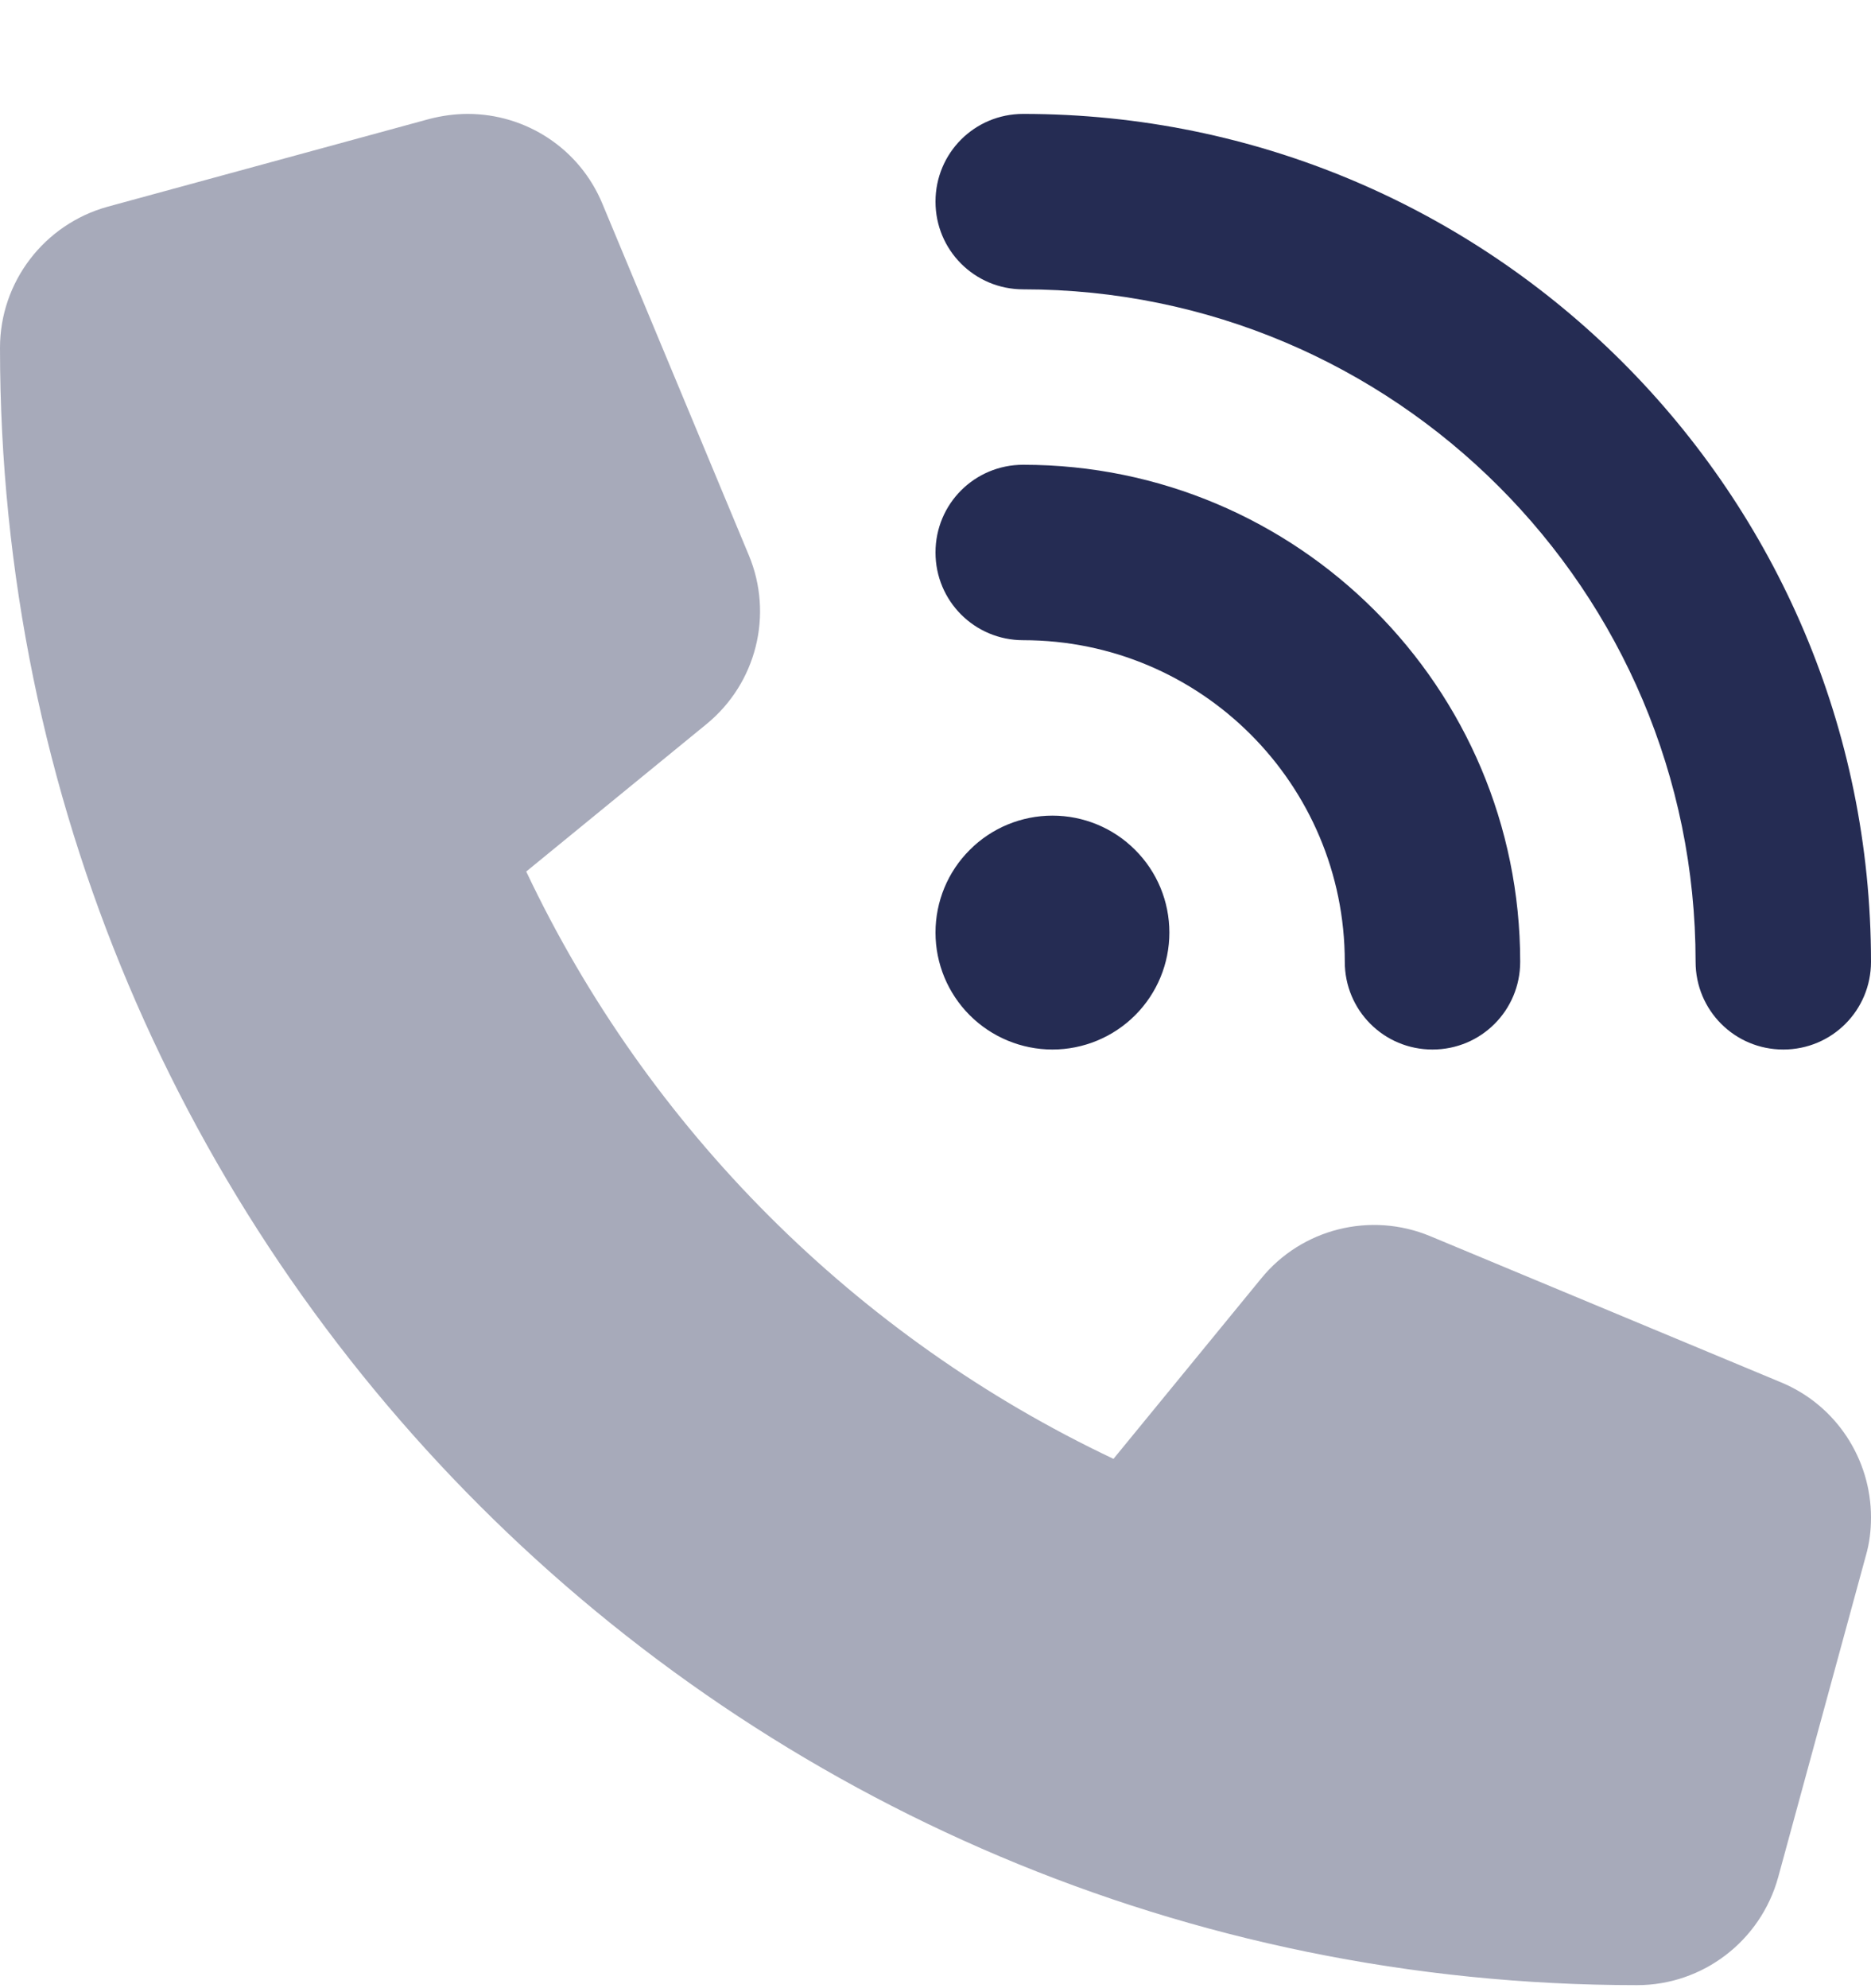 <svg width="16" height="17" viewBox="0 0 16 17" fill="none" xmlns="http://www.w3.org/2000/svg">
<g clip-path="url(#clip0_4006_58)">
<path opacity="0.4" d="M0 2.974C0 10.705 6.269 16.974 14 16.974C14.562 16.974 15.056 16.596 15.206 16.052L15.956 13.302C15.988 13.192 16 13.083 16 12.974C16 12.48 15.706 12.017 15.231 11.82L12.231 10.57C11.722 10.358 11.131 10.505 10.784 10.933L9.522 12.474C7.322 11.433 5.541 9.652 4.5 7.452L6.041 6.192C6.469 5.842 6.616 5.255 6.403 4.746L5.153 1.746C4.956 1.267 4.494 0.974 4 0.974C3.891 0.974 3.781 0.989 3.672 1.017L0.922 1.767C0.378 1.917 0 2.411 0 2.974Z" fill="#252C53"/>
<path d="M8 1.724C8 1.308 8.334 0.974 8.75 0.974C12.753 0.974 16 4.221 16 8.224C16 8.639 15.666 8.974 15.25 8.974C14.834 8.974 14.5 8.639 14.5 8.224C14.5 5.049 11.925 2.474 8.75 2.474C8.334 2.474 8 2.139 8 1.724ZM8 7.974C8 7.708 8.105 7.454 8.293 7.267C8.48 7.079 8.735 6.974 9 6.974C9.265 6.974 9.52 7.079 9.707 7.267C9.895 7.454 10 7.708 10 7.974C10 8.239 9.895 8.493 9.707 8.681C9.52 8.868 9.265 8.974 9 8.974C8.735 8.974 8.48 8.868 8.293 8.681C8.105 8.493 8 8.239 8 7.974ZM8.75 3.974C11.097 3.974 13 5.877 13 8.224C13 8.639 12.666 8.974 12.25 8.974C11.834 8.974 11.5 8.639 11.5 8.224C11.5 6.705 10.269 5.474 8.75 5.474C8.334 5.474 8 5.139 8 4.724C8 4.308 8.334 3.974 8.75 3.974Z" fill="#252C53"/>
</g>
<defs>
<clipPath id="clip0_4006_58">
<rect width="16" height="16" fill="white" transform="translate(0 0.974)"/>
</clipPath>
</defs>
</svg>
